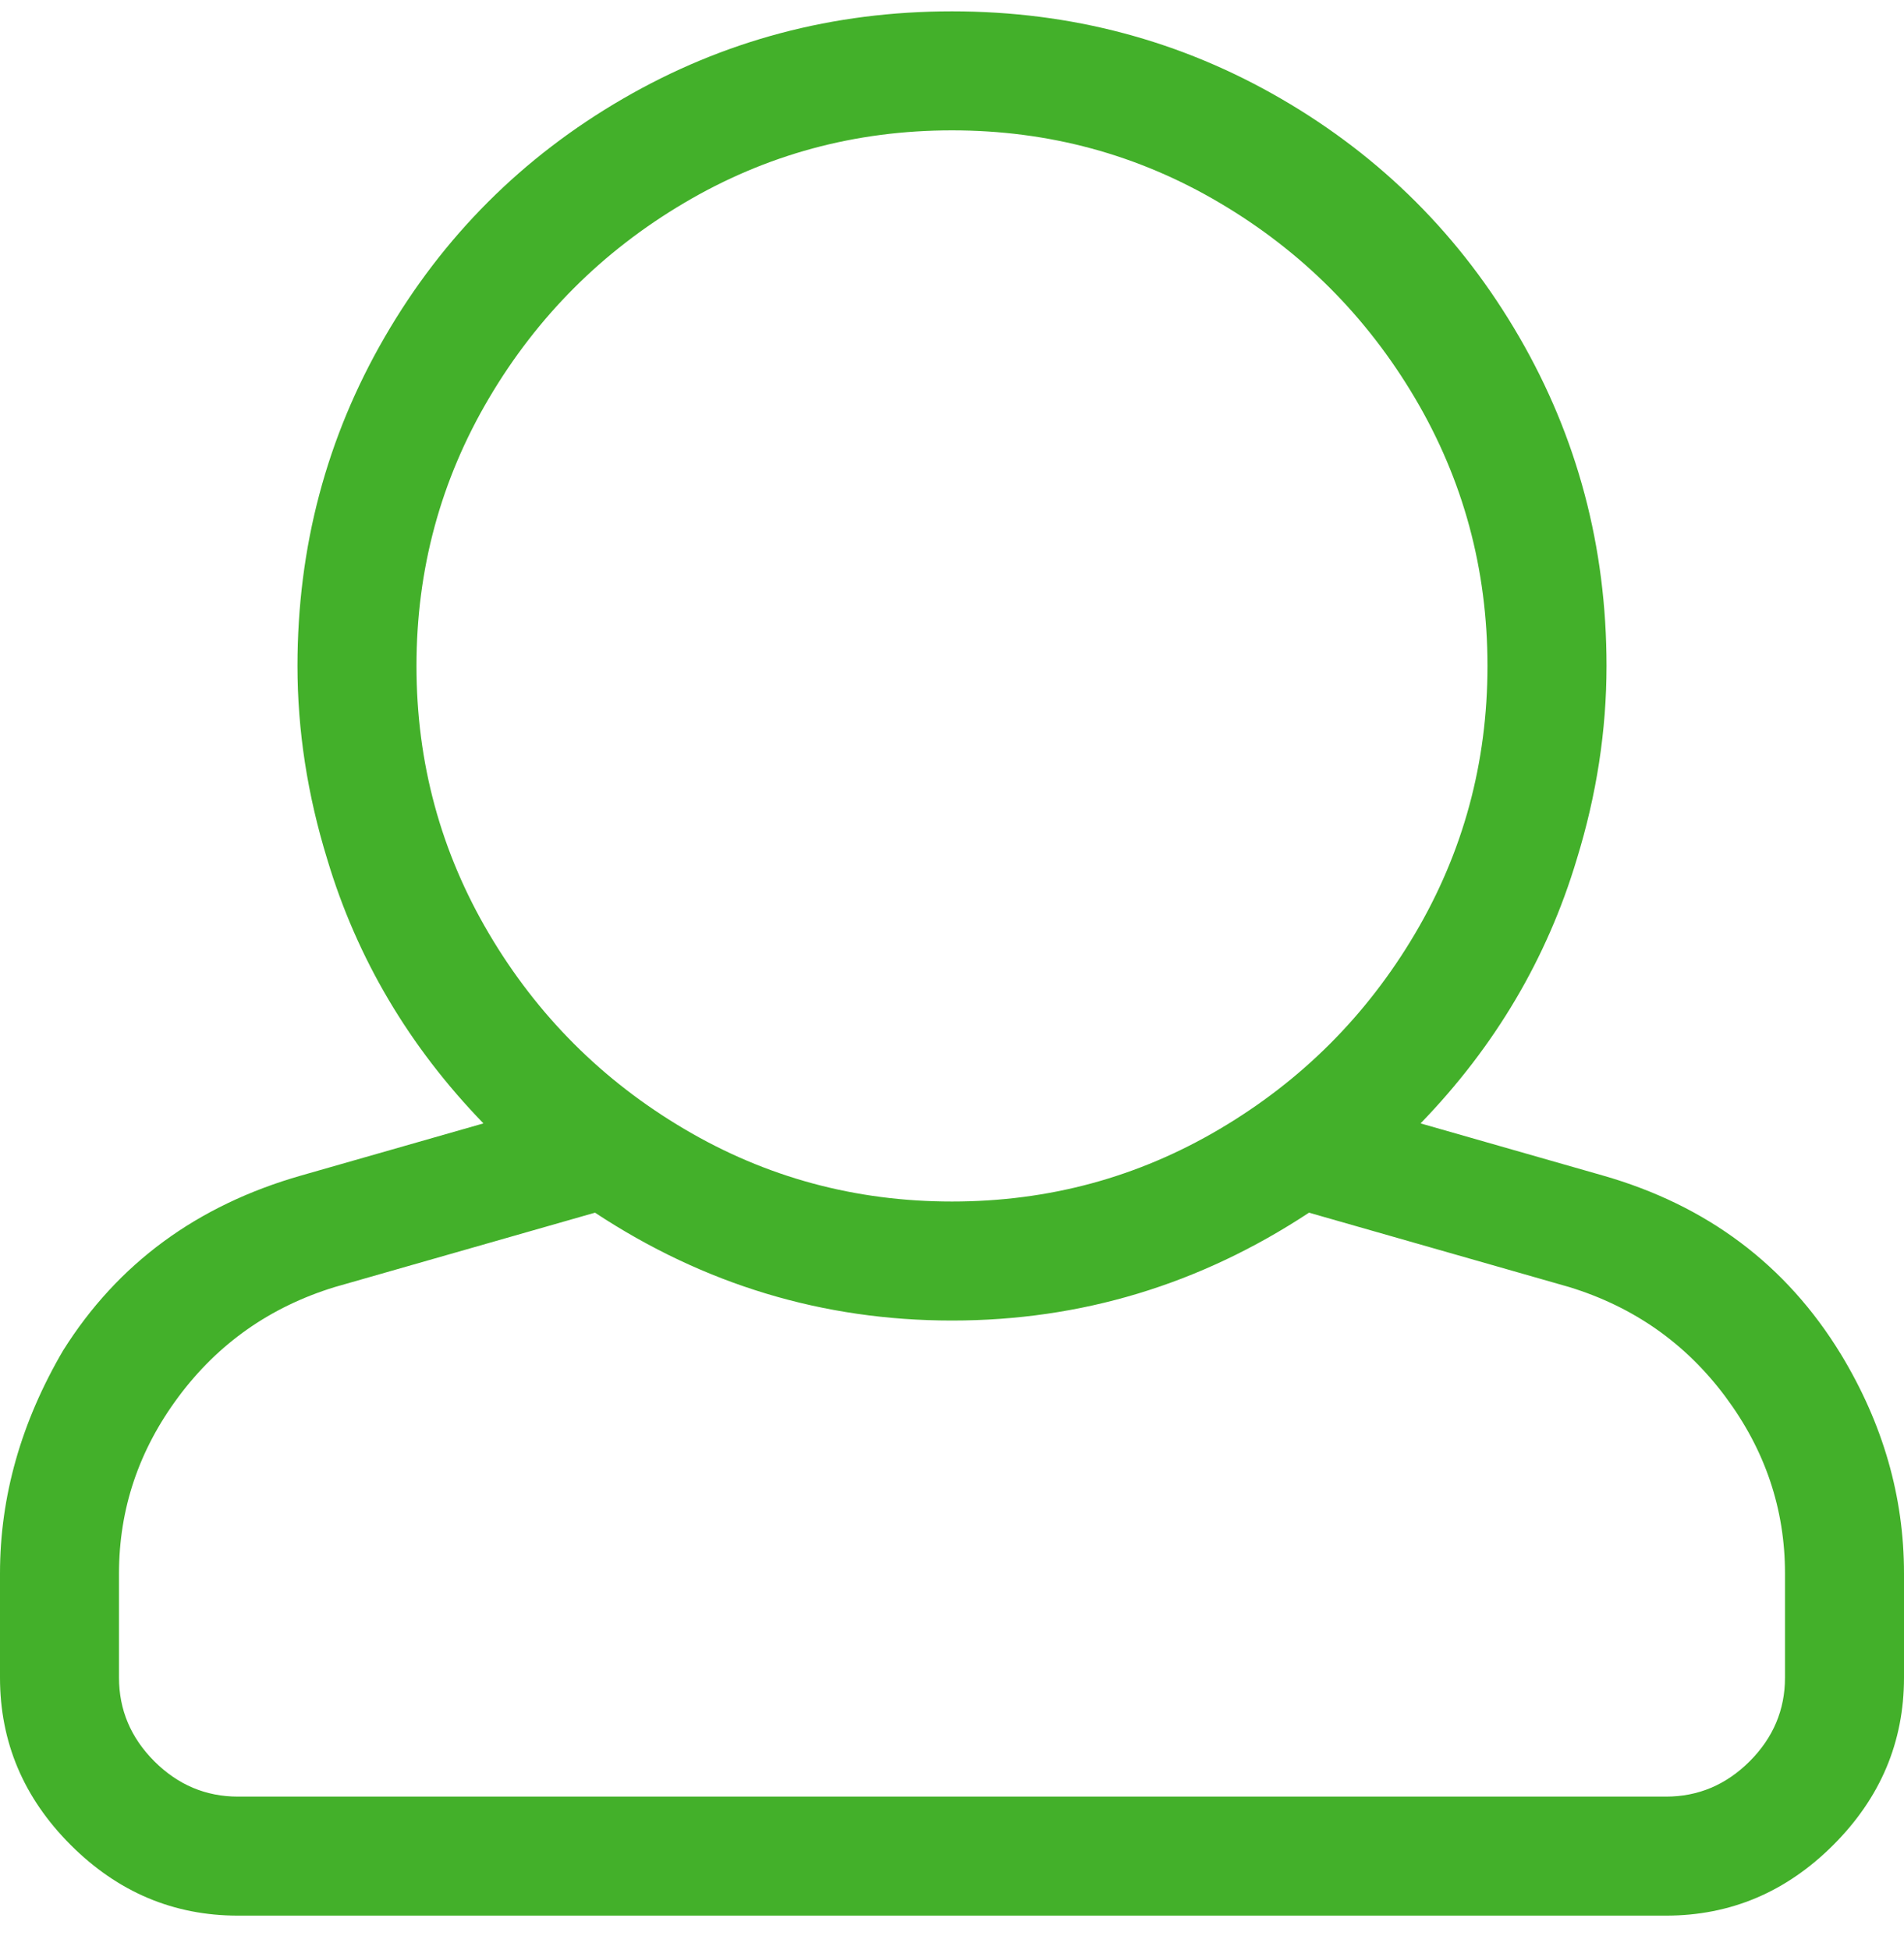 <?xml version="1.0" encoding="UTF-8"?>
<svg width="42px" height="43px" viewBox="0 0 42 43" version="1.1" xmlns="http://www.w3.org/2000/svg" xmlns:xlink="http://www.w3.org/1999/xlink">
    <!-- Generator: Sketch 48.2 (47327) - http://www.bohemiancoding.com/sketch -->
    <title>user</title>
    <desc>Created with Sketch.</desc>
    <defs></defs>
    <g id="Artboard" stroke="none" stroke-width="1" fill="none" fill-rule="evenodd" transform="translate(-1458, -1684)">
        <g id="Group" transform="translate(1050, 1684)" fill="#43B02A">
            <path d="M443.355,25.926 C445.652,26.582 447.402,27.895 448.605,29.863 C449.535,31.395 450,33.008 450,34.703 L450,37 C450,38.422 449.48,39.652 448.441,40.691 C447.402,41.73 446.172,42.25 444.75,42.25 L413.25,42.25 C411.828,42.25 410.598,41.73 409.559,40.691 C408.52,39.652 408,38.422 408,37 L408,34.703 C408,33.008 408.465,31.367 409.395,29.781 C410.598,27.867 412.348,26.582 414.645,25.926 L418.664,24.777 C417.023,23.082 415.875,21.141 415.219,18.953 C414.781,17.531 414.562,16.109 414.562,14.688 C414.562,12.063 415.205,9.643 416.49,7.428 C417.775,5.213 419.525,3.463 421.74,2.178 C423.955,0.893 426.375,0.25 429,0.25 C431.625,0.25 434.045,0.893 436.26,2.178 C438.475,3.463 440.225,5.213 441.51,7.428 C442.795,9.643 443.438,12.063 443.438,14.688 C443.438,16.109 443.219,17.531 442.781,18.953 C442.125,21.141 440.977,23.082 439.336,24.777 L443.355,25.926 Z M429,2.875 C426.867,2.875 424.898,3.408 423.094,4.475 C421.289,5.541 419.853,6.977 418.787,8.781 C417.721,10.586 417.187,12.555 417.187,14.688 C417.187,16.82 417.721,18.789 418.787,20.594 C419.853,22.398 421.289,23.834 423.094,24.9 C424.898,25.967 426.867,26.5 429,26.5 C431.133,26.5 433.102,25.967 434.906,24.9 C436.711,23.834 438.146,22.398 439.213,20.594 C440.279,18.789 440.812,16.82 440.812,14.688 C440.812,12.555 440.279,10.586 439.213,8.781 C438.146,6.977 436.711,5.541 434.906,4.475 C433.102,3.408 431.133,2.875 429,2.875 Z M447.375,37 L447.375,34.703 C447.375,33.281 446.937,31.982 446.062,30.807 C445.187,29.631 444.039,28.824 442.617,28.387 L436.875,26.746 C434.469,28.332 431.844,29.125 429,29.125 C426.156,29.125 423.531,28.332 421.125,26.746 L415.383,28.387 C413.961,28.824 412.812,29.631 411.937,30.807 C411.062,31.982 410.625,33.281 410.625,34.703 L410.625,37 C410.625,37.711 410.885,38.326 411.404,38.846 C411.924,39.365 412.539,39.625 413.25,39.625 L444.75,39.625 C445.461,39.625 446.076,39.365 446.596,38.846 C447.115,38.326 447.375,37.711 447.375,37 Z" id="user"></path>
        </g>
    </g>
</svg>
